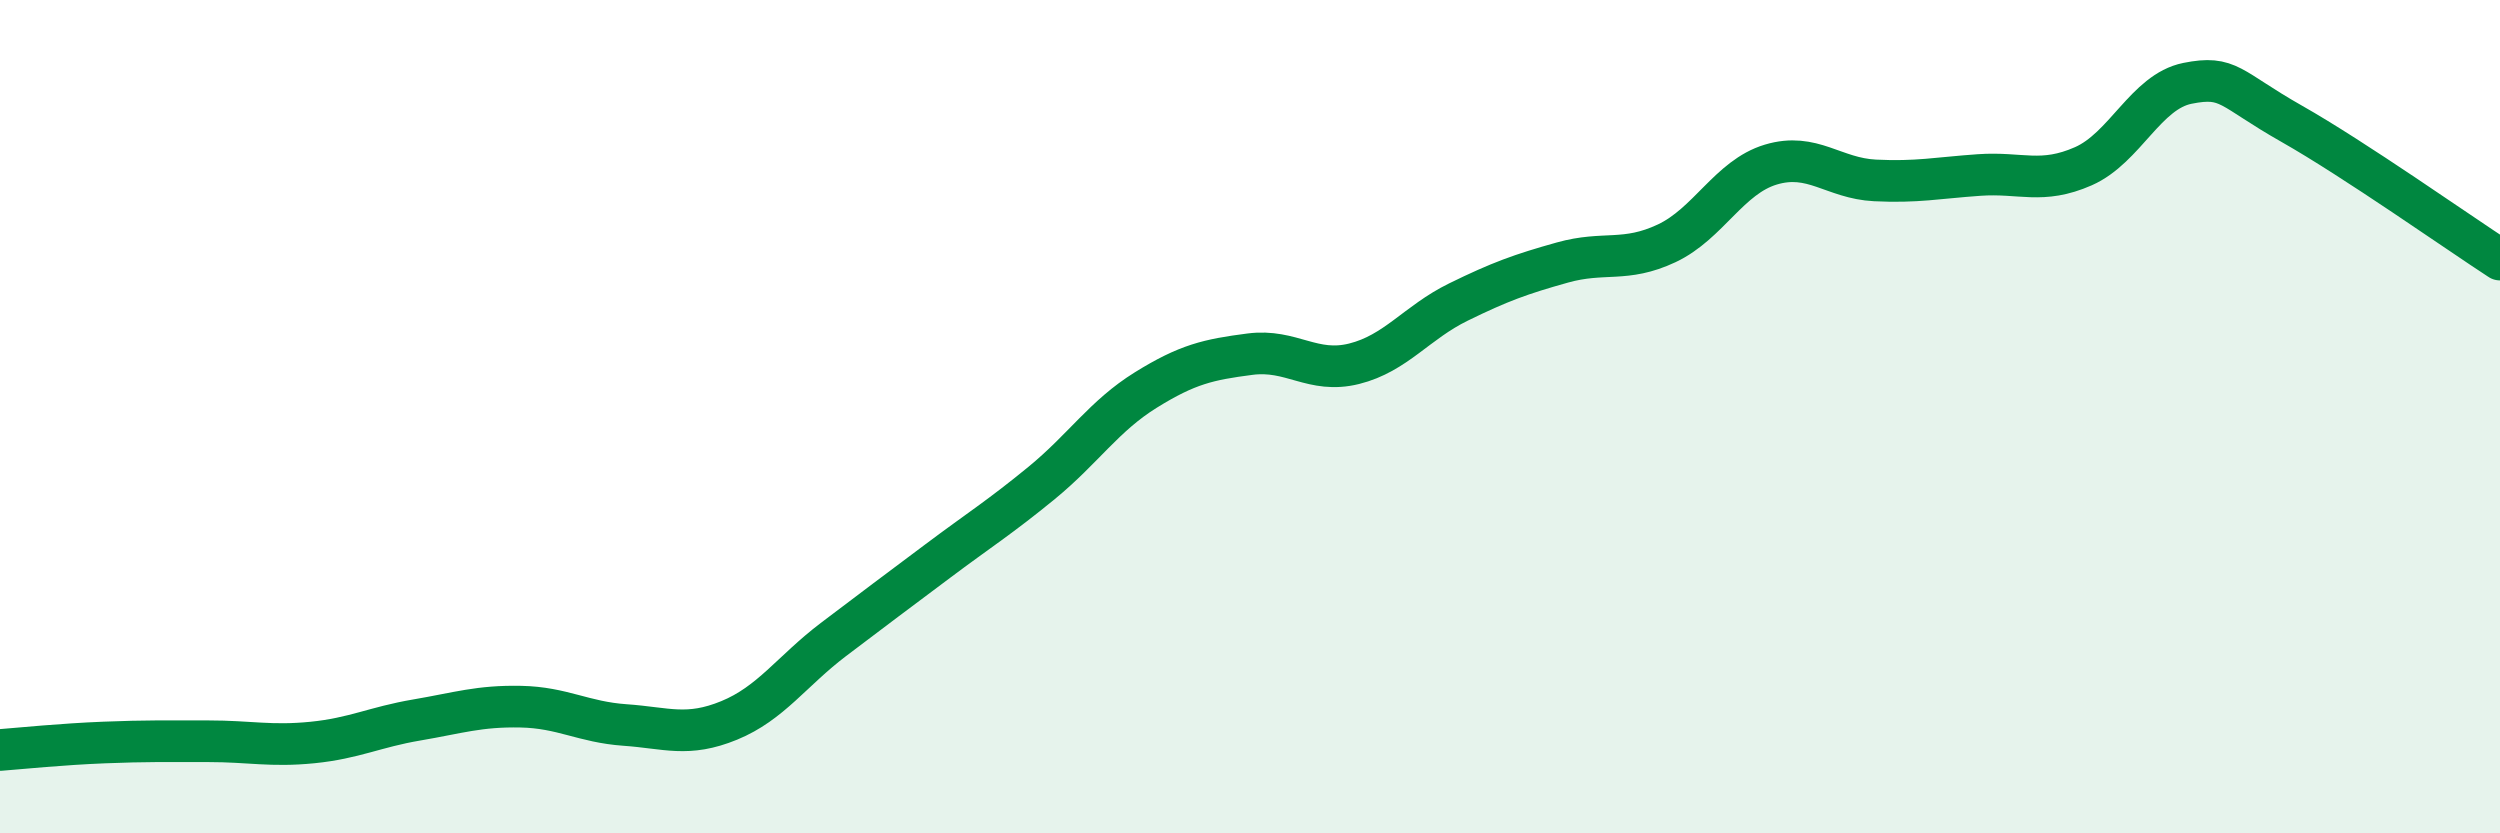 
    <svg width="60" height="20" viewBox="0 0 60 20" xmlns="http://www.w3.org/2000/svg">
      <path
        d="M 0,18 C 0.5,17.96 1.5,17.86 2.5,17.82 C 3.5,17.78 4,17.79 5,17.79 C 6,17.79 6.5,17.92 7.5,17.82 C 8.5,17.72 9,17.45 10,17.28 C 11,17.11 11.5,16.94 12.5,16.96 C 13.5,16.98 14,17.33 15,17.4 C 16,17.47 16.5,17.7 17.5,17.29 C 18.5,16.88 19,16.11 20,15.35 C 21,14.59 21.5,14.22 22.5,13.47 C 23.5,12.72 24,12.41 25,11.59 C 26,10.77 26.5,9.98 27.5,9.36 C 28.5,8.74 29,8.63 30,8.5 C 31,8.37 31.5,8.98 32.5,8.73 C 33.5,8.48 34,7.74 35,7.25 C 36,6.76 36.5,6.58 37.5,6.3 C 38.5,6.02 39,6.31 40,5.84 C 41,5.37 41.5,4.25 42.5,3.95 C 43.5,3.65 44,4.28 45,4.33 C 46,4.38 46.5,4.27 47.5,4.2 C 48.5,4.13 49,4.43 50,3.99 C 51,3.55 51.5,2.2 52.5,2 C 53.5,1.8 53.5,2.12 55,2.97 C 56.5,3.82 59,5.58 60,6.23L60 20L0 20Z"
        fill="#008740"
        opacity="0.1"
        stroke-linecap="round"
        stroke-linejoin="round"
      />
      <path
        d="M 0,18 C 0.5,17.96 1.5,17.86 2.5,17.82 C 3.5,17.78 4,17.79 5,17.79 C 6,17.79 6.5,17.92 7.5,17.82 C 8.5,17.72 9,17.45 10,17.28 C 11,17.11 11.5,16.94 12.5,16.96 C 13.5,16.98 14,17.33 15,17.4 C 16,17.47 16.5,17.7 17.5,17.29 C 18.5,16.88 19,16.11 20,15.35 C 21,14.59 21.5,14.22 22.5,13.47 C 23.5,12.72 24,12.41 25,11.59 C 26,10.77 26.5,9.98 27.5,9.36 C 28.5,8.74 29,8.63 30,8.5 C 31,8.37 31.5,8.98 32.5,8.73 C 33.5,8.48 34,7.74 35,7.25 C 36,6.76 36.5,6.58 37.5,6.3 C 38.5,6.02 39,6.31 40,5.84 C 41,5.37 41.5,4.25 42.5,3.95 C 43.5,3.65 44,4.28 45,4.33 C 46,4.38 46.5,4.27 47.5,4.2 C 48.5,4.13 49,4.43 50,3.99 C 51,3.55 51.5,2.2 52.5,2 C 53.5,1.8 53.5,2.12 55,2.97 C 56.5,3.82 59,5.58 60,6.23"
        stroke="#008740"
        stroke-width="1"
        fill="none"
        stroke-linecap="round"
        stroke-linejoin="round"
      />
    </svg>
  